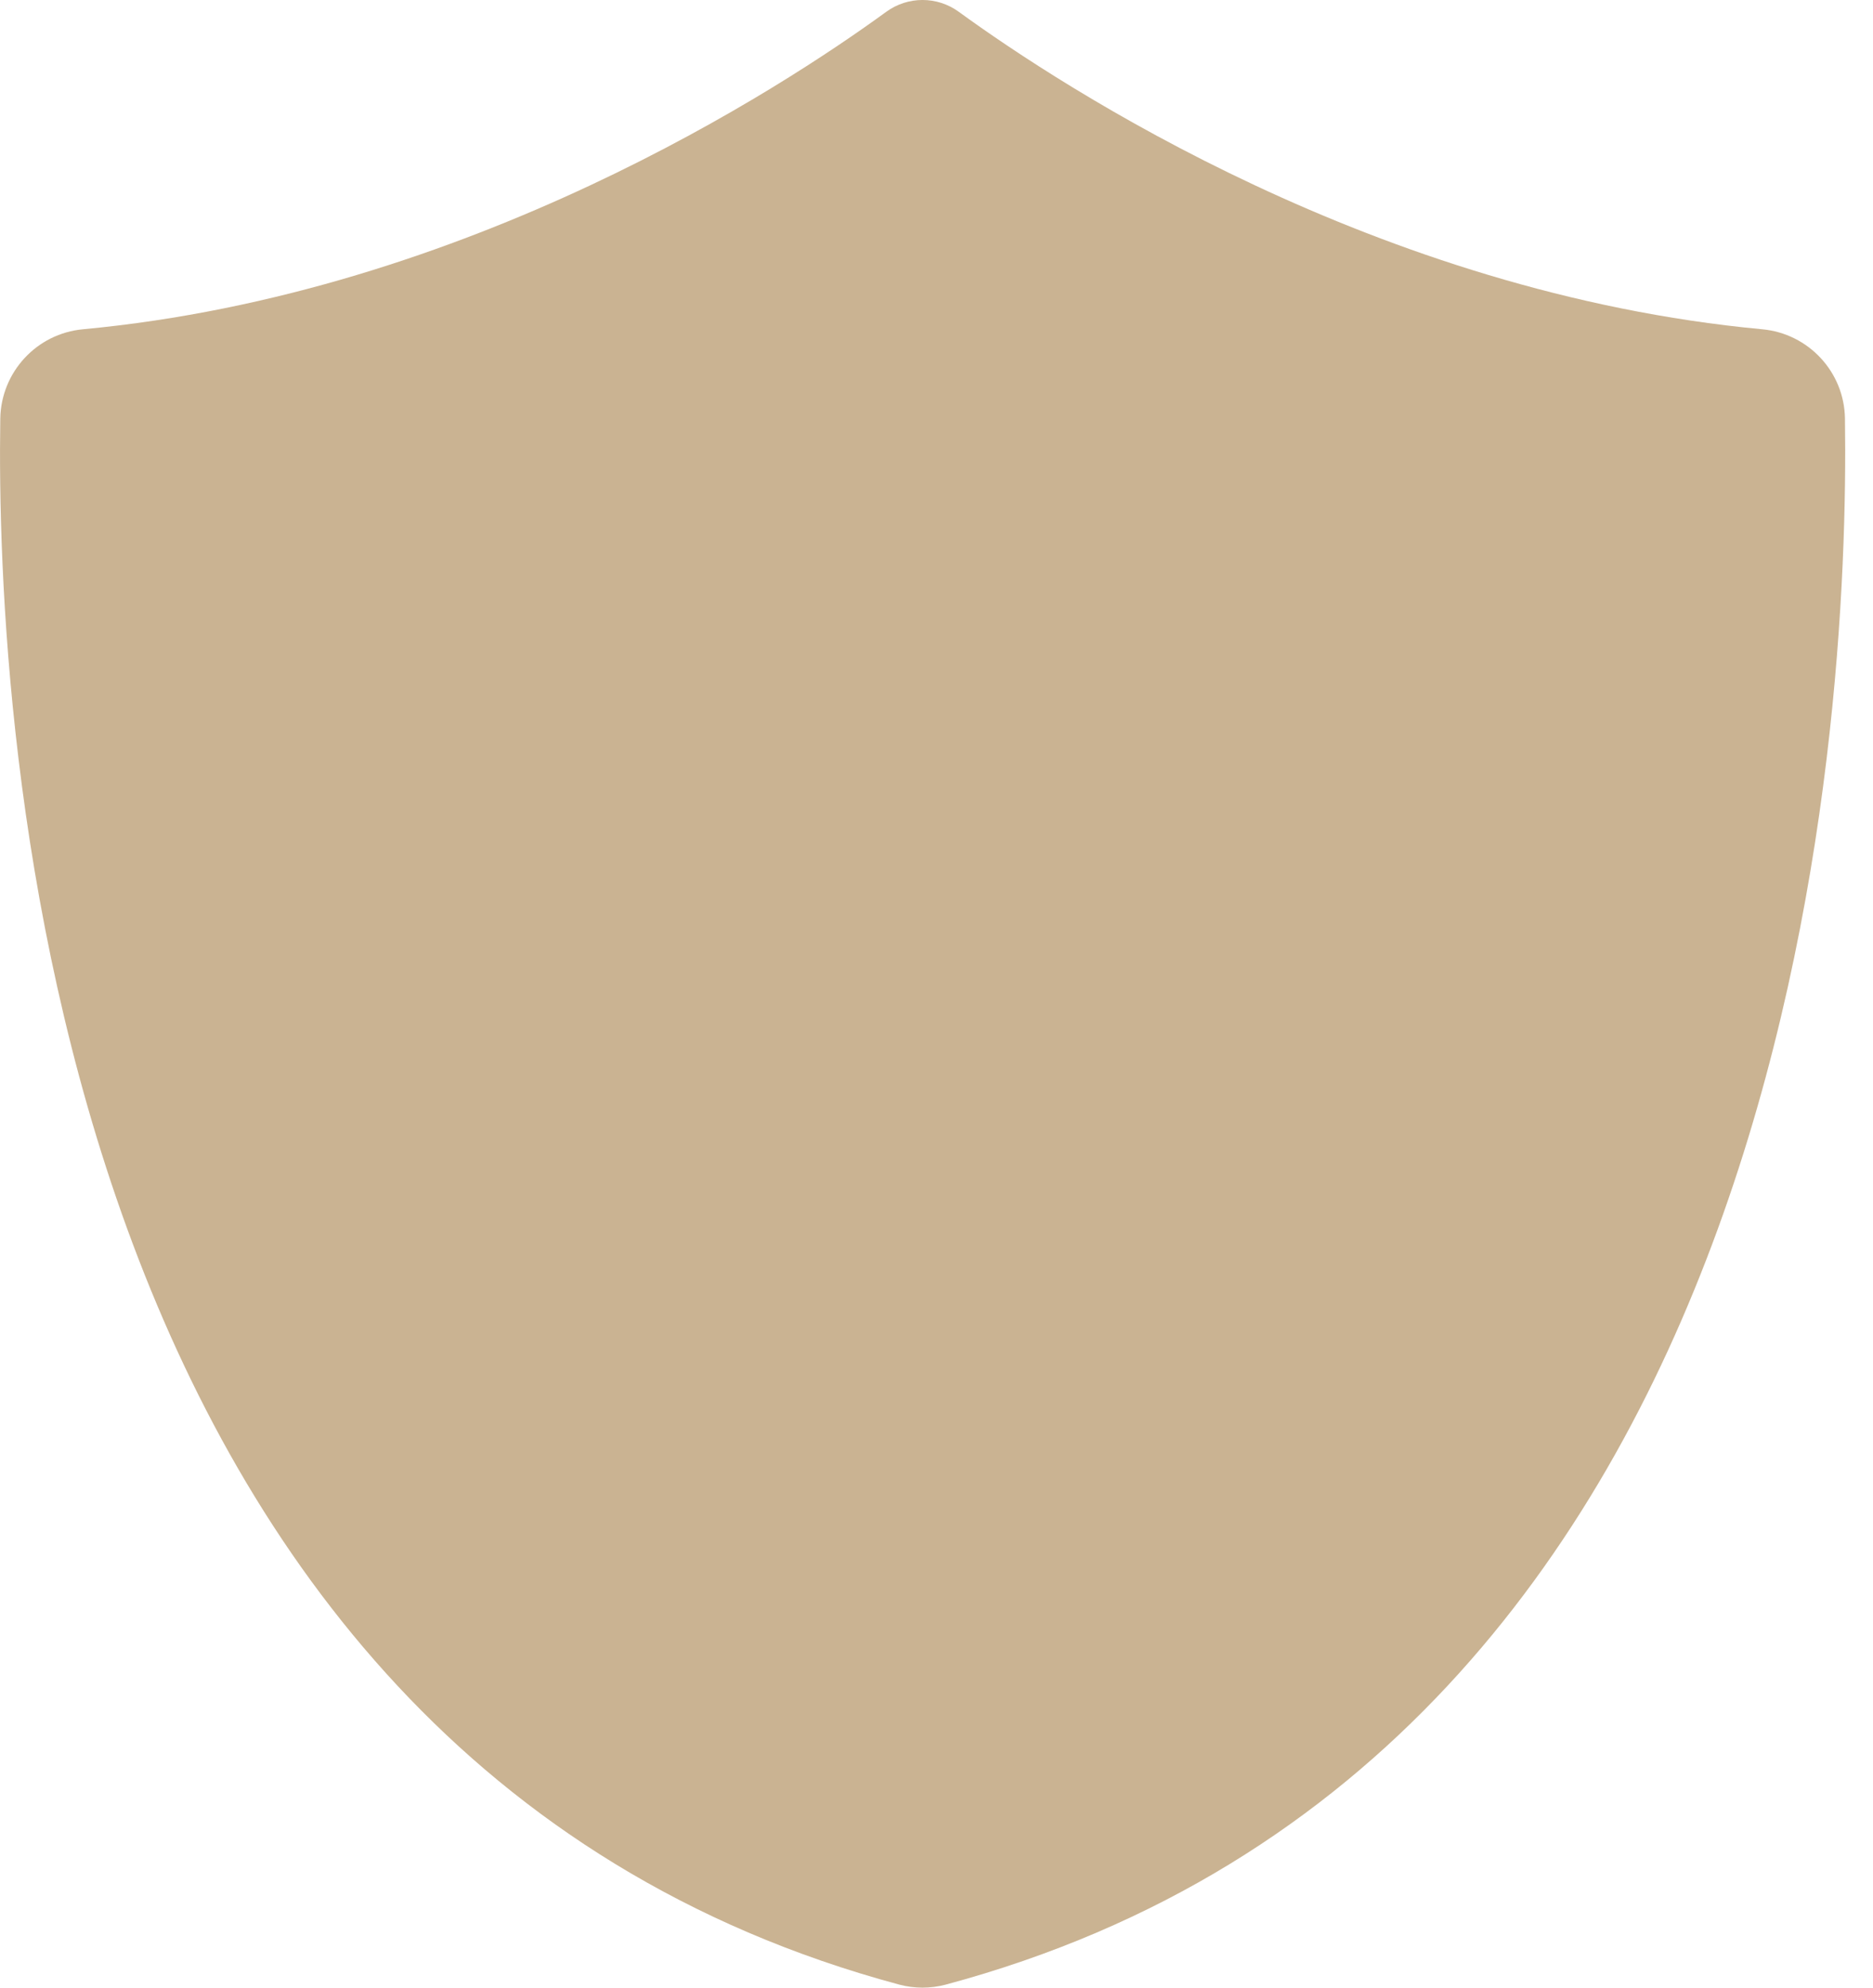 <svg width="33" height="35" viewBox="0 0 33 35" fill="none" xmlns="http://www.w3.org/2000/svg"><path d="M32.506 7.371C32.495 6.551 31.864 5.873 31.047 5.798C24.259 5.163 18.72 1.536 16.894 0.209C16.512 -0.07 15.995 -0.07 15.613 0.209C13.791 1.536 8.251 5.163 1.463 5.798C0.647 5.873 0.019 6.551 0.005 7.371C-0.077 12.725 0.782 30.902 15.845 34.947C16.113 35.018 16.394 35.018 16.662 34.947C31.725 30.905 32.584 12.725 32.506 7.371Z" fill="#CAB392"/></svg>